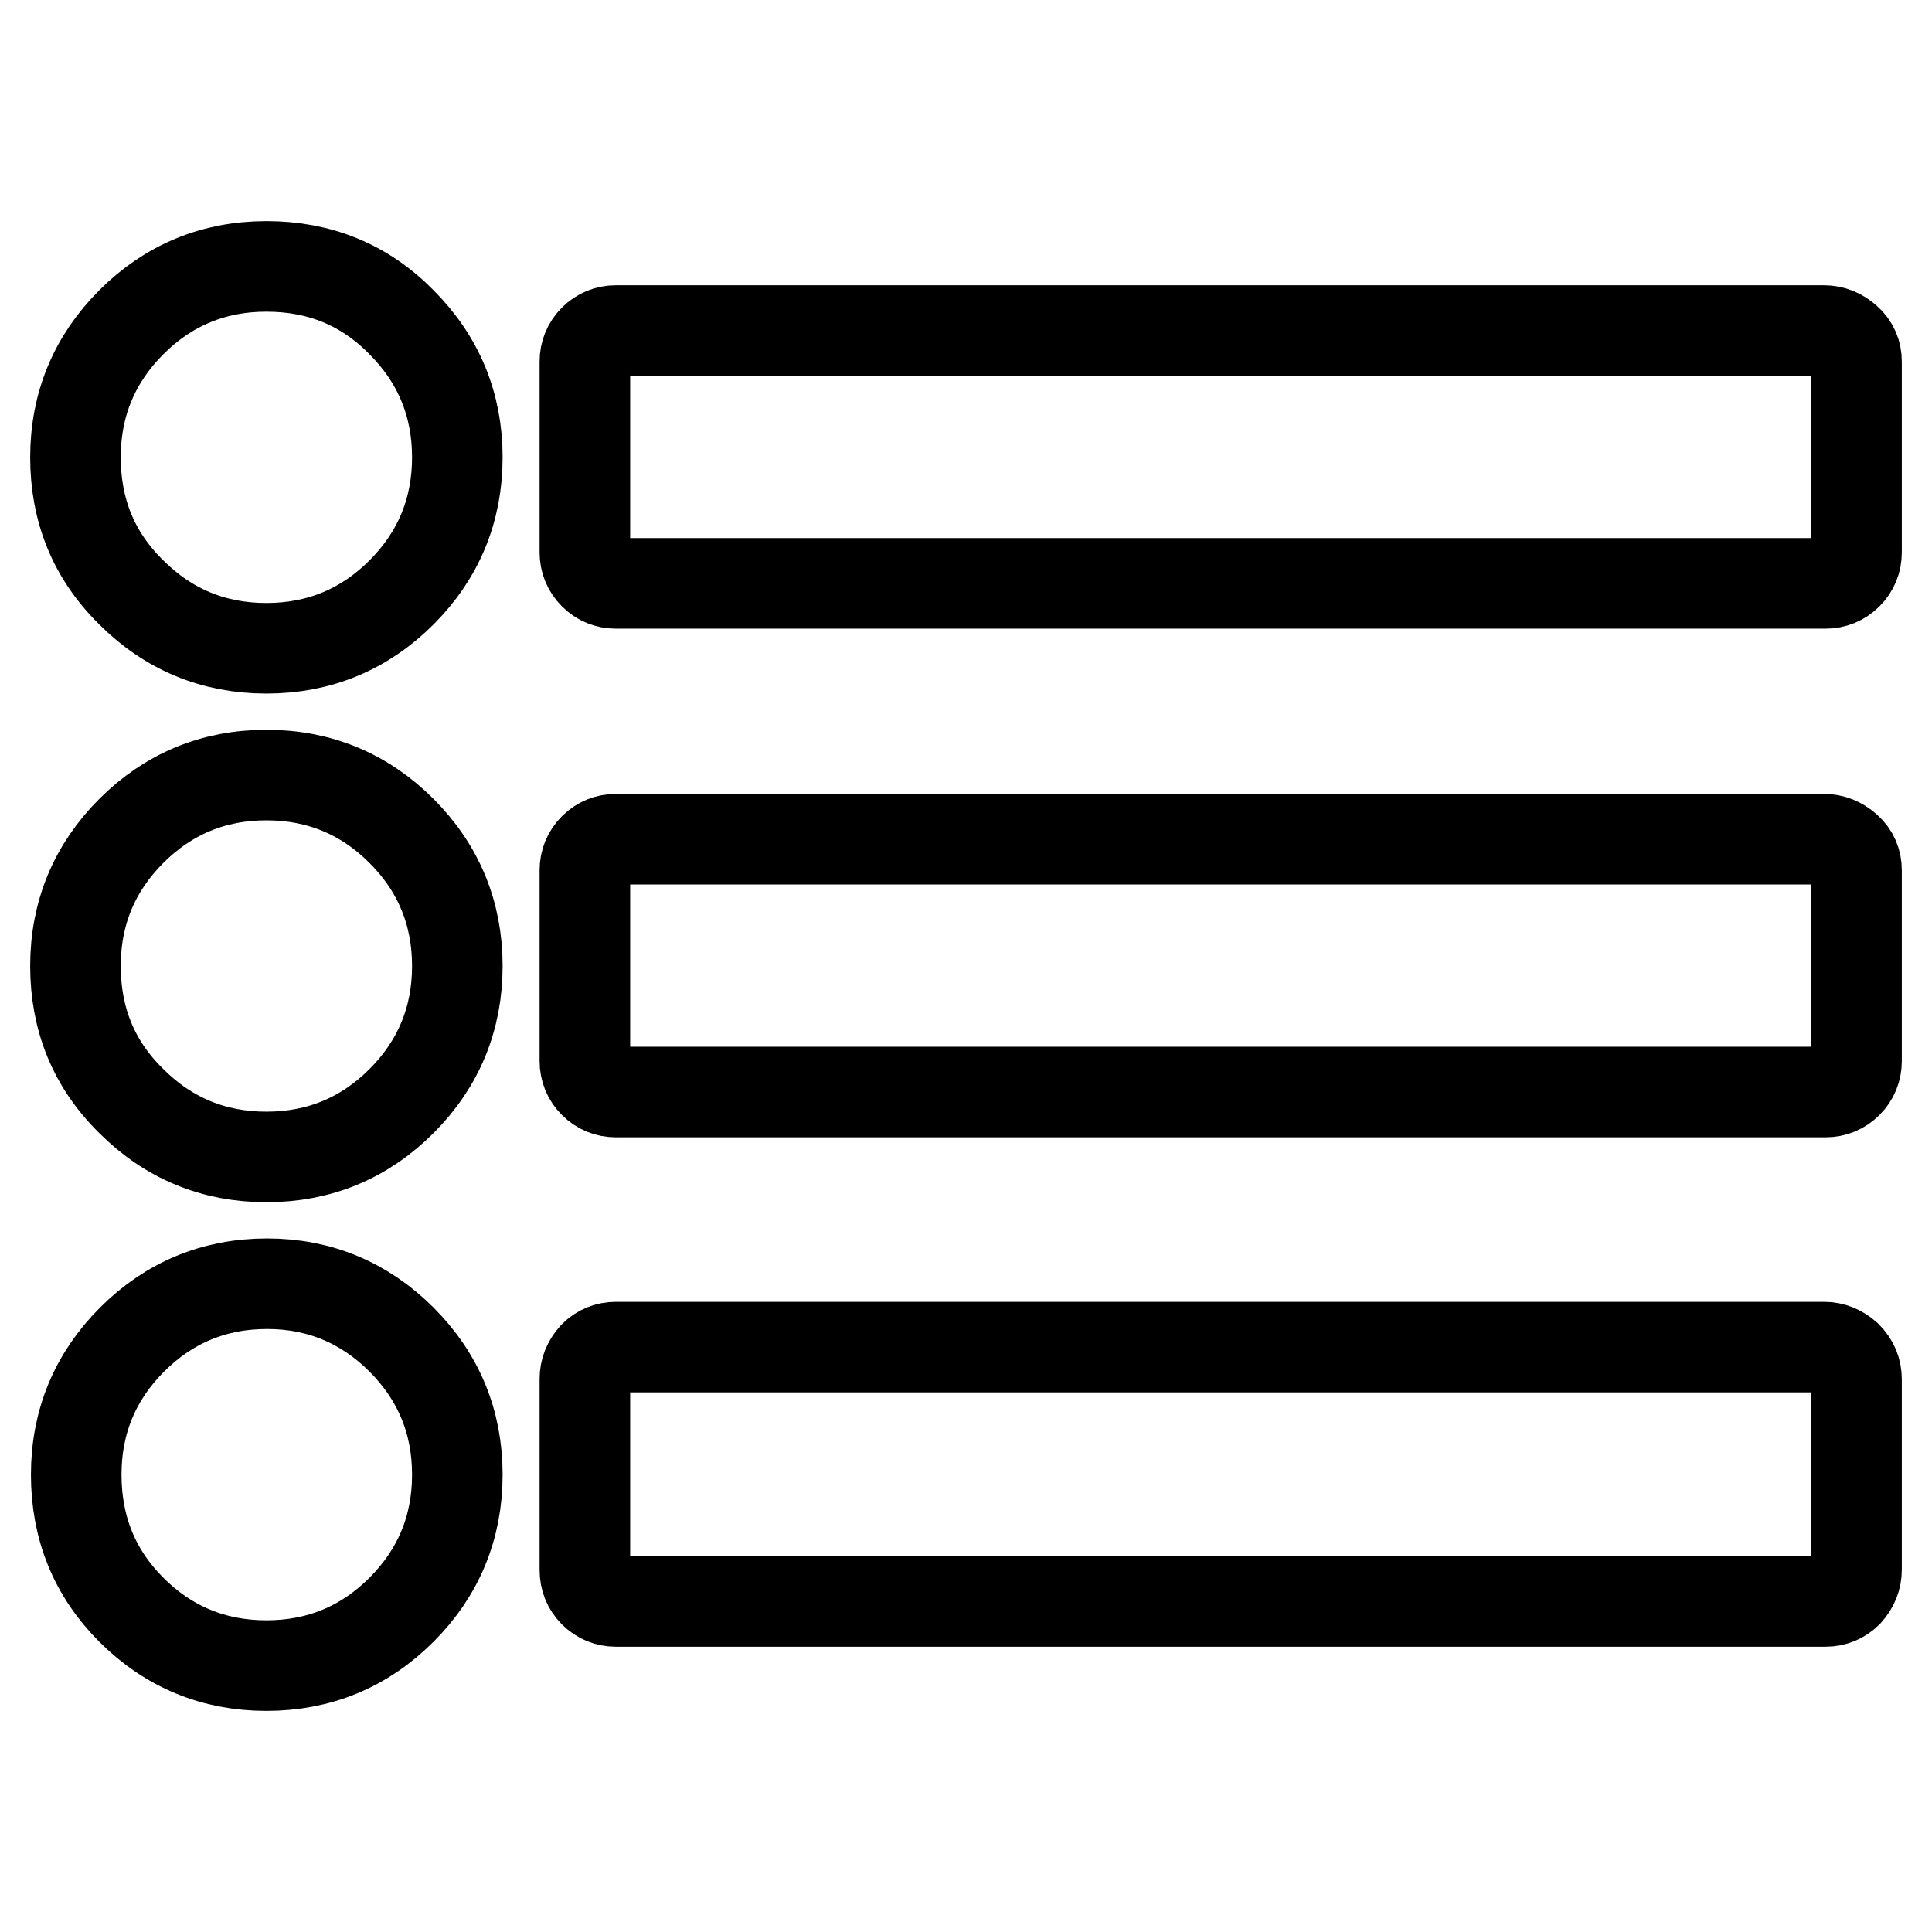 <?xml version="1.0" encoding="utf-8"?>
<!-- Svg Vector Icons : http://www.onlinewebfonts.com/icon -->
<!DOCTYPE svg PUBLIC "-//W3C//DTD SVG 1.1//EN" "http://www.w3.org/Graphics/SVG/1.1/DTD/svg11.dtd">
<svg version="1.1" xmlns="http://www.w3.org/2000/svg" xmlns:xlink="http://www.w3.org/1999/xlink" x="0px" y="0px" viewBox="0 0 256 256" enable-background="new 0 0 256 256" xml:space="preserve">
<g> <path stroke-width="12" fill-opacity="0" stroke="#000000"  d="M53.2,42.7c4.9,4.9,7.4,10.9,7.4,17.9c0,7-2.5,13-7.4,17.9c-4.9,4.9-10.9,7.4-17.9,7.4 c-7,0-13-2.5-17.9-7.4C12.4,73.6,10,67.6,10,60.6c0-7,2.5-13,7.4-17.9c4.9-4.9,10.9-7.4,17.9-7.4C42.3,35.3,48.3,37.7,53.2,42.7z  M53.2,110.1c4.9,4.9,7.4,10.9,7.4,17.9c0,7-2.5,13-7.4,17.9c-4.9,4.9-10.9,7.4-17.9,7.4c-7,0-13-2.5-17.9-7.4 C12.4,141,10,135,10,128c0-7,2.5-13,7.4-17.9c4.9-4.9,10.9-7.4,17.9-7.4C42.3,102.7,48.3,105.2,53.2,110.1z M53.2,177.5 c4.9,4.9,7.4,10.9,7.4,17.9s-2.5,13-7.4,17.9c-4.9,4.9-10.9,7.4-17.9,7.4c-7,0-13-2.5-17.9-7.4c-4.9-4.9-7.3-10.9-7.3-17.9 c0-7,2.5-13,7.4-17.9c4.9-4.9,10.9-7.4,17.9-7.4C42.3,170.1,48.3,172.6,53.2,177.5z M246,47.9v25.3c0,1.1-0.4,2.1-1.2,2.9 c-0.8,0.8-1.8,1.2-2.9,1.2H81.6c-1.1,0-2.1-0.4-2.9-1.2c-0.8-0.8-1.2-1.8-1.2-2.9V47.9c0-1.1,0.4-2.1,1.2-2.9 c0.8-0.8,1.8-1.2,2.9-1.2h160.1c1.1,0,2.1,0.4,3,1.2C245.6,45.8,246,46.8,246,47.9z M246,115.3v25.3c0,1.1-0.4,2.1-1.2,2.9 c-0.8,0.8-1.8,1.2-2.9,1.2H81.6c-1.1,0-2.1-0.4-2.9-1.2c-0.8-0.8-1.2-1.8-1.2-2.9v-25.3c0-1.1,0.4-2.1,1.2-2.9 c0.8-0.8,1.8-1.2,2.9-1.2h160.1c1.1,0,2.1,0.4,3,1.2C245.6,113.2,246,114.2,246,115.3z M246,182.8V208c0,1.1-0.4,2.1-1.2,3 c-0.8,0.8-1.8,1.2-2.9,1.2H81.6c-1.1,0-2.1-0.4-2.9-1.2c-0.8-0.8-1.2-1.8-1.2-3v-25.3c0-1.1,0.4-2.1,1.2-3c0.8-0.8,1.8-1.2,2.9-1.2 h160.1c1.1,0,2.1,0.4,3,1.2C245.6,180.6,246,181.6,246,182.8z"/></g>
</svg>